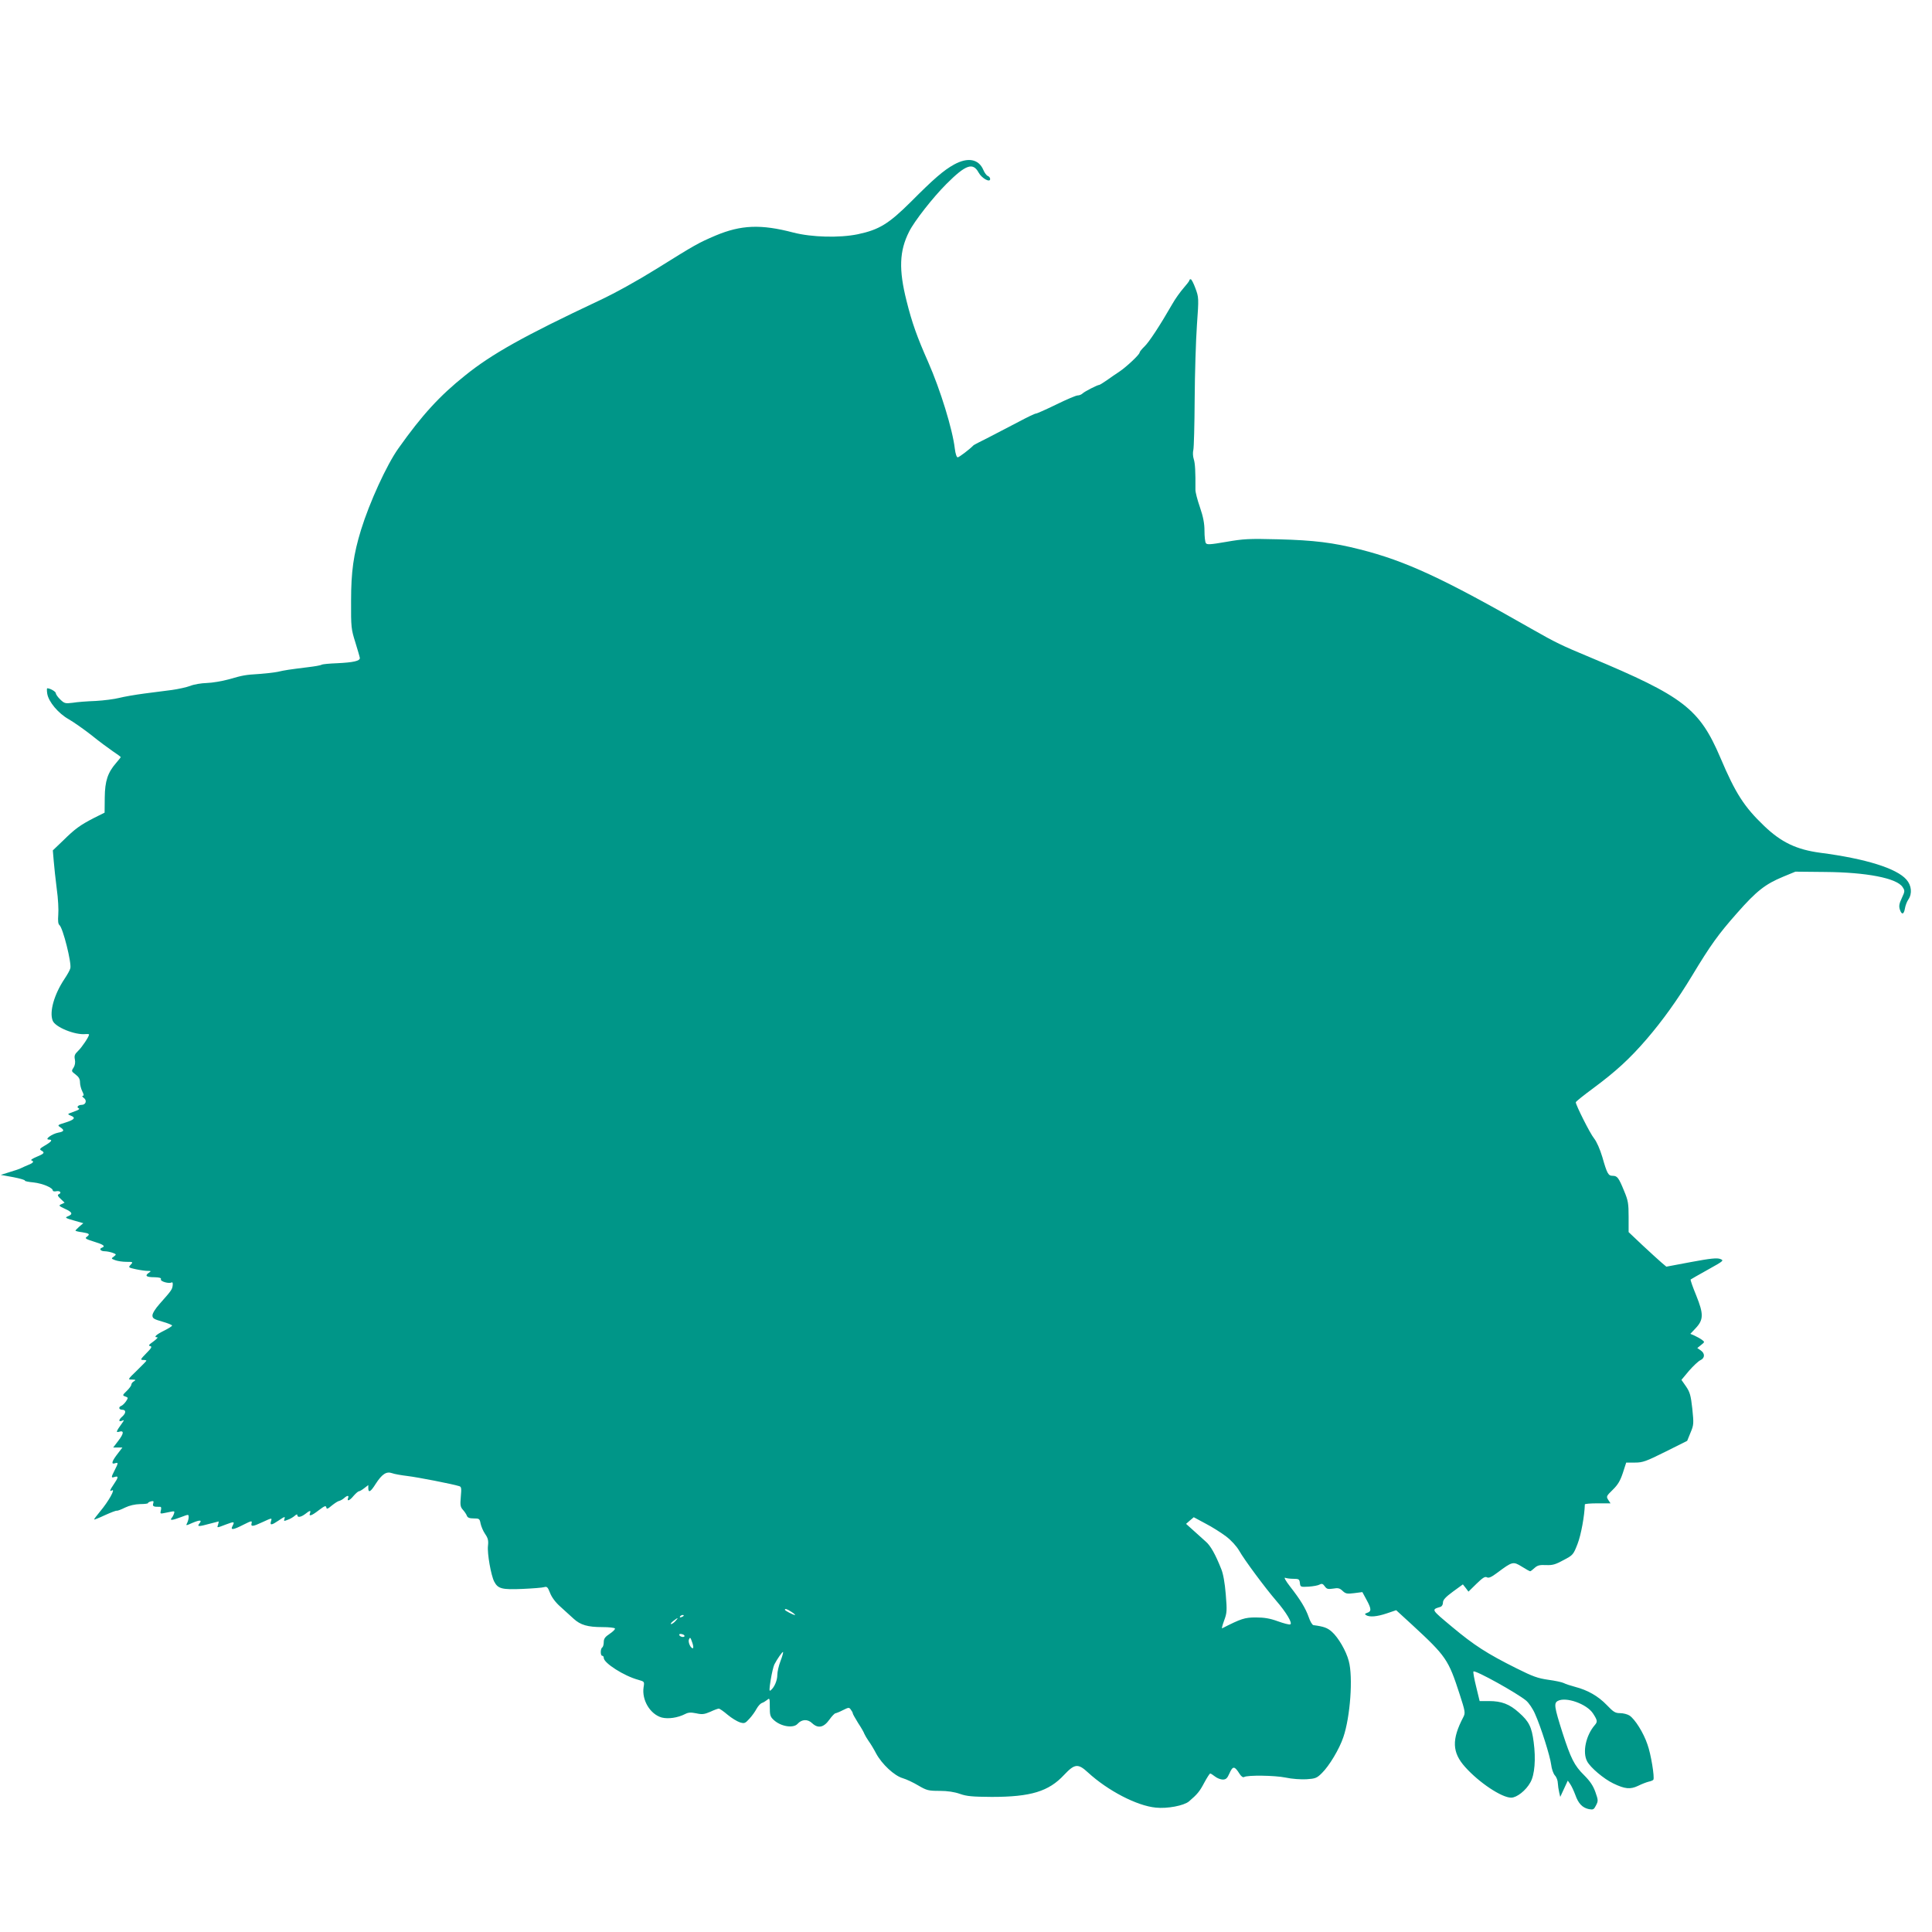 <?xml version="1.0" standalone="no"?>
<!DOCTYPE svg PUBLIC "-//W3C//DTD SVG 20010904//EN"
 "http://www.w3.org/TR/2001/REC-SVG-20010904/DTD/svg10.dtd">
<svg version="1.0" xmlns="http://www.w3.org/2000/svg"
 width="1280pt" height="1280pt" viewBox="0 0 1280 1280"
 preserveAspectRatio="xMidYMid meet">
<g transform="translate(0,1280) scale(0.1,-0.1)"
fill="#009688" stroke="none">
<path d="M6321 11710 c-69 -38 -136 -96 -285 -246 -148 -147 -211 -186 -353
-216 -122 -25 -305 -20 -426 11 -216 57 -348 51 -517 -20 -114 -49 -129 -57
-392 -221 -127 -79 -275 -161 -380 -210 -495 -233 -710 -353 -887 -496 -169
-135 -285 -262 -441 -482 -78 -109 -192 -359 -248 -540 -50 -163 -66 -277 -66
-470 -1 -176 1 -189 28 -275 15 -49 29 -96 30 -104 2 -20 -44 -30 -150 -35
-51 -2 -97 -6 -103 -10 -6 -4 -45 -11 -88 -16 -129 -16 -156 -20 -203 -31 -25
-5 -79 -11 -120 -14 -98 -6 -111 -9 -205 -36 -44 -12 -109 -23 -145 -24 -36
-1 -85 -9 -109 -19 -24 -9 -78 -21 -120 -27 -42 -5 -125 -16 -186 -24 -60 -8
-135 -21 -166 -29 -32 -8 -101 -17 -155 -20 -55 -2 -123 -7 -152 -12 -49 -6
-55 -5 -82 21 -17 16 -30 35 -30 42 0 11 -38 33 -57 33 -3 0 -3 -16 0 -36 9
-54 73 -130 142 -169 33 -19 100 -66 150 -105 49 -40 113 -87 142 -107 29 -19
53 -37 53 -39 0 -2 -14 -19 -30 -38 -56 -64 -75 -120 -76 -230 l-1 -100 -70
-35 c-93 -48 -126 -72 -205 -150 l-68 -65 6 -71 c3 -38 12 -121 20 -184 9 -62
13 -140 10 -172 -3 -40 -1 -61 8 -68 23 -19 81 -250 72 -286 -3 -13 -21 -44
-39 -71 -68 -102 -101 -217 -78 -276 16 -43 149 -97 219 -89 12 1 22 0 22 -3
0 -14 -47 -84 -72 -108 -23 -22 -27 -32 -22 -57 4 -20 1 -39 -9 -55 -15 -22
-14 -24 14 -45 21 -16 29 -30 29 -52 0 -16 7 -43 15 -59 11 -22 12 -30 3 -30
-6 0 -3 -6 7 -14 23 -16 14 -46 -14 -46 -23 0 -37 -16 -19 -23 7 -3 0 -10 -17
-16 -16 -6 -37 -14 -45 -17 -12 -5 -10 -8 8 -15 36 -14 26 -27 -34 -46 -53
-16 -55 -18 -35 -31 30 -20 26 -29 -13 -36 -41 -8 -93 -45 -63 -46 28 0 20
-13 -25 -39 -34 -20 -38 -25 -25 -33 26 -14 21 -21 -30 -42 -26 -11 -42 -21
-35 -24 20 -6 13 -17 -21 -30 -17 -7 -39 -17 -47 -21 -8 -5 -42 -16 -75 -26
l-60 -19 83 -15 c46 -9 80 -19 77 -23 -3 -3 23 -9 58 -12 60 -7 127 -35 127
-54 0 -5 11 -7 25 -4 25 4 35 -12 13 -21 -9 -4 -4 -14 14 -30 l26 -25 -21 -10
c-20 -9 -19 -11 26 -32 48 -22 52 -35 13 -50 -17 -7 -10 -11 43 -26 l63 -18
-26 -22 c-14 -13 -26 -25 -26 -27 0 -3 20 -8 45 -11 49 -8 53 -13 29 -31 -13
-9 -6 -14 45 -30 66 -20 82 -31 57 -41 -22 -8 -10 -24 19 -24 13 0 36 -5 51
-10 26 -10 26 -11 8 -25 -18 -13 -18 -14 9 -24 16 -6 49 -11 74 -11 45 0 46
-1 29 -19 -17 -18 -16 -19 34 -30 28 -6 63 -11 77 -11 26 0 26 -1 7 -14 -26
-19 -14 -28 41 -28 33 -1 45 -5 41 -14 -5 -14 55 -31 72 -20 5 3 8 -6 6 -20
-3 -27 -7 -33 -86 -122 -28 -31 -48 -63 -48 -77 0 -19 9 -25 65 -41 36 -10 65
-22 65 -26 0 -5 -25 -20 -55 -35 -52 -26 -69 -43 -43 -43 7 0 -5 -12 -26 -28
-30 -21 -35 -28 -21 -30 14 -3 9 -13 -26 -48 -38 -39 -41 -44 -21 -44 12 0 22
-2 22 -5 0 -2 -28 -31 -62 -64 -63 -61 -63 -61 -33 -61 25 -1 27 -2 13 -11
-10 -5 -18 -16 -18 -23 0 -7 -14 -25 -30 -41 -29 -28 -30 -30 -10 -37 20 -7
20 -9 5 -32 -9 -13 -23 -27 -31 -30 -21 -8 -17 -26 6 -26 26 0 26 -22 0 -45
-25 -22 -26 -37 -2 -28 16 7 16 6 0 -17 -39 -54 -41 -62 -20 -56 35 11 33 -11
-3 -58 l-35 -46 31 0 30 0 -29 -38 c-40 -51 -48 -75 -22 -67 25 8 25 4 0 -45
-25 -49 -25 -53 0 -45 26 8 25 -3 -5 -47 -27 -39 -31 -53 -15 -43 30 18 -22
-74 -77 -139 -23 -28 -41 -51 -39 -53 1 -2 34 11 72 29 38 17 73 31 78 29 5
-1 29 8 55 21 29 14 65 22 99 23 28 0 52 3 52 6 0 4 9 9 20 12 17 4 20 2 15
-14 -6 -19 3 -23 43 -22 10 1 12 -6 8 -23 -6 -22 -4 -24 19 -19 14 3 36 7 50
10 20 4 23 2 18 -12 -3 -10 -10 -24 -16 -30 -14 -18 4 -16 63 6 50 19 50 19
50 -1 0 -10 -5 -28 -10 -38 -10 -19 -9 -19 36 1 50 21 65 19 44 -6 -16 -20 -3
-20 70 0 30 8 56 15 58 15 2 0 0 -9 -3 -20 -8 -24 -11 -24 52 0 56 21 59 20
43 -11 -15 -28 6 -25 74 10 52 26 57 27 53 10 -7 -25 7 -24 71 6 65 30 65 30
57 5 -8 -27 5 -25 49 5 43 29 47 30 40 10 -5 -13 -2 -14 22 -4 16 5 37 18 46
26 11 10 18 12 18 5 0 -18 24 -14 53 8 30 24 38 25 31 5 -10 -24 10 -18 59 20
37 28 46 32 49 18 2 -13 9 -11 37 13 19 15 40 29 48 30 8 2 23 10 32 18 22 20
35 20 27 1 -9 -25 11 -17 37 15 14 16 30 30 35 30 5 0 21 9 36 21 l26 20 0
-20 c0 -34 16 -25 49 28 42 65 71 84 108 71 15 -6 62 -14 103 -19 67 -8 298
-53 342 -67 15 -4 16 -14 11 -70 -5 -56 -3 -68 14 -87 11 -12 23 -30 26 -39 5
-13 17 -18 46 -18 36 0 39 -2 45 -34 4 -19 17 -50 30 -69 19 -27 23 -44 19
-78 -6 -50 20 -196 41 -237 25 -48 51 -55 188 -49 67 3 132 8 144 12 18 5 23
0 38 -38 11 -29 36 -63 69 -92 29 -26 68 -62 88 -80 45 -41 92 -55 191 -55 42
0 79 -4 82 -9 3 -5 -12 -20 -34 -35 -32 -21 -40 -33 -40 -56 0 -16 -5 -32 -10
-35 -13 -8 -13 -55 0 -55 6 0 10 -6 10 -14 0 -34 135 -120 228 -145 42 -12 42
-12 36 -49 -13 -85 43 -179 120 -201 43 -11 106 -2 155 23 21 11 38 12 73 5
40 -9 54 -7 94 10 25 12 51 21 56 21 6 0 32 -18 59 -41 26 -22 63 -44 81 -50
30 -9 35 -7 63 24 17 18 38 48 47 65 10 18 25 35 35 39 10 3 26 13 36 21 16
14 17 11 17 -47 0 -54 3 -65 26 -86 47 -44 130 -57 158 -26 28 31 67 33 97 4
39 -36 76 -29 114 24 16 23 35 42 40 42 6 1 29 10 50 21 38 19 41 19 52 3 7
-9 13 -20 13 -25 0 -4 16 -32 35 -63 20 -30 39 -63 42 -73 4 -9 16 -30 28 -47
12 -16 35 -54 50 -83 38 -70 120 -147 176 -163 24 -7 71 -29 104 -49 55 -32
66 -35 140 -35 53 0 98 -7 135 -20 45 -16 83 -19 210 -20 259 0 378 36 480
146 70 74 92 77 158 16 132 -121 324 -221 450 -233 76 -8 185 13 219 41 56 48
71 66 102 125 18 33 35 60 39 60 4 0 18 -9 32 -20 14 -11 37 -20 51 -20 21 0
30 8 44 40 23 52 34 51 68 -3 11 -17 23 -25 30 -20 22 13 202 11 275 -4 40 -9
102 -13 138 -11 58 4 68 7 102 41 49 48 116 160 142 238 46 134 65 399 36 504
-17 67 -70 157 -112 194 -29 26 -53 35 -122 44 -8 1 -22 25 -31 52 -21 60 -56
117 -124 204 -28 36 -42 61 -33 58 10 -4 35 -7 56 -7 35 0 39 -3 42 -27 3 -27
4 -28 58 -25 30 2 63 8 73 14 15 8 22 5 34 -12 13 -18 21 -20 55 -15 33 6 44
3 63 -15 20 -19 30 -21 77 -15 l54 7 27 -50 c33 -60 34 -78 6 -87 -17 -6 -19
-9 -8 -16 23 -14 72 -10 137 12 l62 21 107 -98 c224 -207 239 -229 313 -457
38 -117 39 -126 25 -153 -78 -149 -75 -234 12 -331 92 -103 242 -203 305 -203
37 0 98 48 127 101 29 50 37 156 22 267 -13 101 -31 137 -98 196 -62 56 -115
76 -198 76 l-62 0 -23 95 c-13 52 -21 97 -18 101 12 11 289 -143 349 -193 18
-15 45 -55 59 -88 38 -84 100 -280 107 -337 3 -27 14 -58 24 -70 11 -11 20
-35 20 -52 1 -17 5 -44 9 -61 l7 -30 25 54 25 54 16 -23 c9 -13 24 -45 34 -72
20 -57 47 -85 90 -94 28 -5 33 -3 47 25 15 29 15 34 -4 88 -15 42 -35 72 -75
112 -65 64 -88 111 -143 281 -55 173 -58 196 -31 211 54 29 192 -20 233 -83
30 -46 31 -55 12 -77 -59 -68 -83 -180 -51 -240 21 -41 111 -117 174 -147 77
-37 112 -40 163 -16 24 12 55 24 71 28 15 3 29 9 31 13 9 15 -16 170 -39 233
-26 78 -83 168 -119 192 -14 9 -42 16 -63 16 -32 0 -44 8 -88 54 -57 59 -125
98 -209 120 -30 8 -64 19 -75 25 -11 6 -58 16 -103 22 -70 10 -103 22 -209 75
-197 98 -283 154 -428 275 -141 118 -139 114 -78 133 10 3 17 15 17 29 0 17
17 36 66 72 l66 48 19 -24 18 -24 53 52 c41 40 57 50 69 43 12 -7 30 1 70 31
99 74 104 75 161 40 27 -17 52 -31 56 -31 3 0 16 10 29 22 19 17 33 21 76 19
43 -2 63 4 116 33 63 33 65 36 93 108 23 59 46 186 48 261 0 4 38 7 85 7 l85
0 -15 23 c-14 22 -13 25 30 67 35 34 50 61 67 112 l22 68 58 0 c52 0 73 8 202
72 l144 72 22 54 c22 52 22 60 12 159 -10 89 -16 110 -42 148 l-30 43 50 60
c28 32 62 64 75 70 31 14 32 45 3 65 l-23 16 25 20 c25 20 25 20 5 35 -11 8
-33 20 -48 27 l-28 12 34 36 c54 57 55 94 5 218 -23 56 -40 104 -37 106 2 2
53 31 114 65 106 59 108 61 82 71 -21 8 -64 4 -192 -20 l-165 -31 -32 27 c-18
15 -74 67 -125 114 l-93 88 0 100 c0 89 -3 109 -30 173 -36 88 -45 100 -76
100 -29 0 -37 15 -68 124 -16 53 -37 101 -55 124 -27 33 -121 221 -121 239 0
5 53 47 118 95 147 109 240 194 351 323 105 122 205 261 301 420 123 204 175
276 297 414 130 148 189 194 308 243 l80 33 197 -2 c274 -2 475 -41 513 -100
16 -24 16 -28 -5 -73 -18 -38 -20 -54 -13 -76 12 -37 27 -34 34 9 3 18 13 44
22 57 27 39 22 94 -13 133 -65 74 -269 138 -569 177 -158 21 -259 69 -372 177
-134 128 -191 217 -291 453 -139 325 -244 406 -863 665 -190 79 -229 98 -387
188 -588 336 -836 451 -1138 527 -177 45 -304 61 -542 67 -195 5 -229 3 -344
-17 -105 -18 -128 -20 -135 -8 -5 7 -9 43 -9 81 0 48 -8 92 -30 156 -17 49
-31 102 -30 118 1 118 -2 173 -11 201 -6 18 -7 45 -3 60 4 15 8 167 9 337 1
171 8 392 15 492 13 180 12 183 -10 243 -12 33 -26 60 -31 60 -5 0 -9 -3 -9
-7 0 -5 -18 -28 -39 -52 -21 -24 -55 -71 -74 -105 -84 -146 -154 -252 -184
-281 -18 -17 -33 -36 -33 -41 0 -13 -87 -95 -135 -127 -22 -14 -59 -40 -83
-57 -23 -16 -46 -30 -49 -30 -12 0 -98 -44 -111 -57 -7 -7 -22 -13 -33 -13
-10 0 -74 -27 -141 -60 -68 -33 -128 -60 -135 -60 -7 0 -59 -25 -115 -55 -57
-30 -146 -76 -198 -103 -52 -26 -97 -49 -100 -52 -25 -26 -96 -80 -105 -80 -7
0 -15 24 -19 57 -15 129 -96 391 -176 573 -74 167 -108 262 -144 407 -52 206
-48 330 17 458 34 69 158 227 247 316 129 129 176 145 214 75 20 -37 76 -68
76 -42 0 8 -7 17 -15 20 -9 3 -22 21 -30 40 -31 73 -103 86 -194 36z m1802
-9089 c34 -26 69 -64 87 -95 35 -62 172 -246 245 -331 66 -76 111 -151 93
-157 -7 -3 -44 7 -83 21 -52 19 -90 25 -145 25 -74 0 -97 -8 -223 -72 -4 -2 2
21 13 51 19 51 20 65 11 174 -6 75 -17 137 -30 168 -39 98 -71 155 -103 182
-18 16 -54 48 -81 73 l-49 44 25 22 26 22 78 -42 c43 -22 104 -61 136 -85z
m-2878 -501 c17 -11 26 -20 22 -20 -11 0 -67 29 -67 35 0 10 16 4 45 -15z
m-715 -24 c0 -2 -7 -7 -16 -10 -8 -3 -12 -2 -9 4 6 10 25 14 25 6z m-55 -36
c-10 -11 -23 -20 -29 -20 -6 0 0 9 14 20 32 25 38 25 15 0z m60 -101 c-7 -10
-35 -1 -35 11 0 5 9 6 20 3 11 -3 17 -9 15 -14z m53 -46 c6 -19 7 -33 2 -33
-15 0 -32 40 -26 57 8 19 10 17 24 -24z m583 -118 c-12 -31 -21 -72 -21 -91 0
-37 -19 -82 -43 -102 -11 -10 -12 0 -1 68 7 43 18 89 24 102 19 37 54 87 58
83 2 -2 -5 -29 -17 -60z"/>
</g>
</svg>
